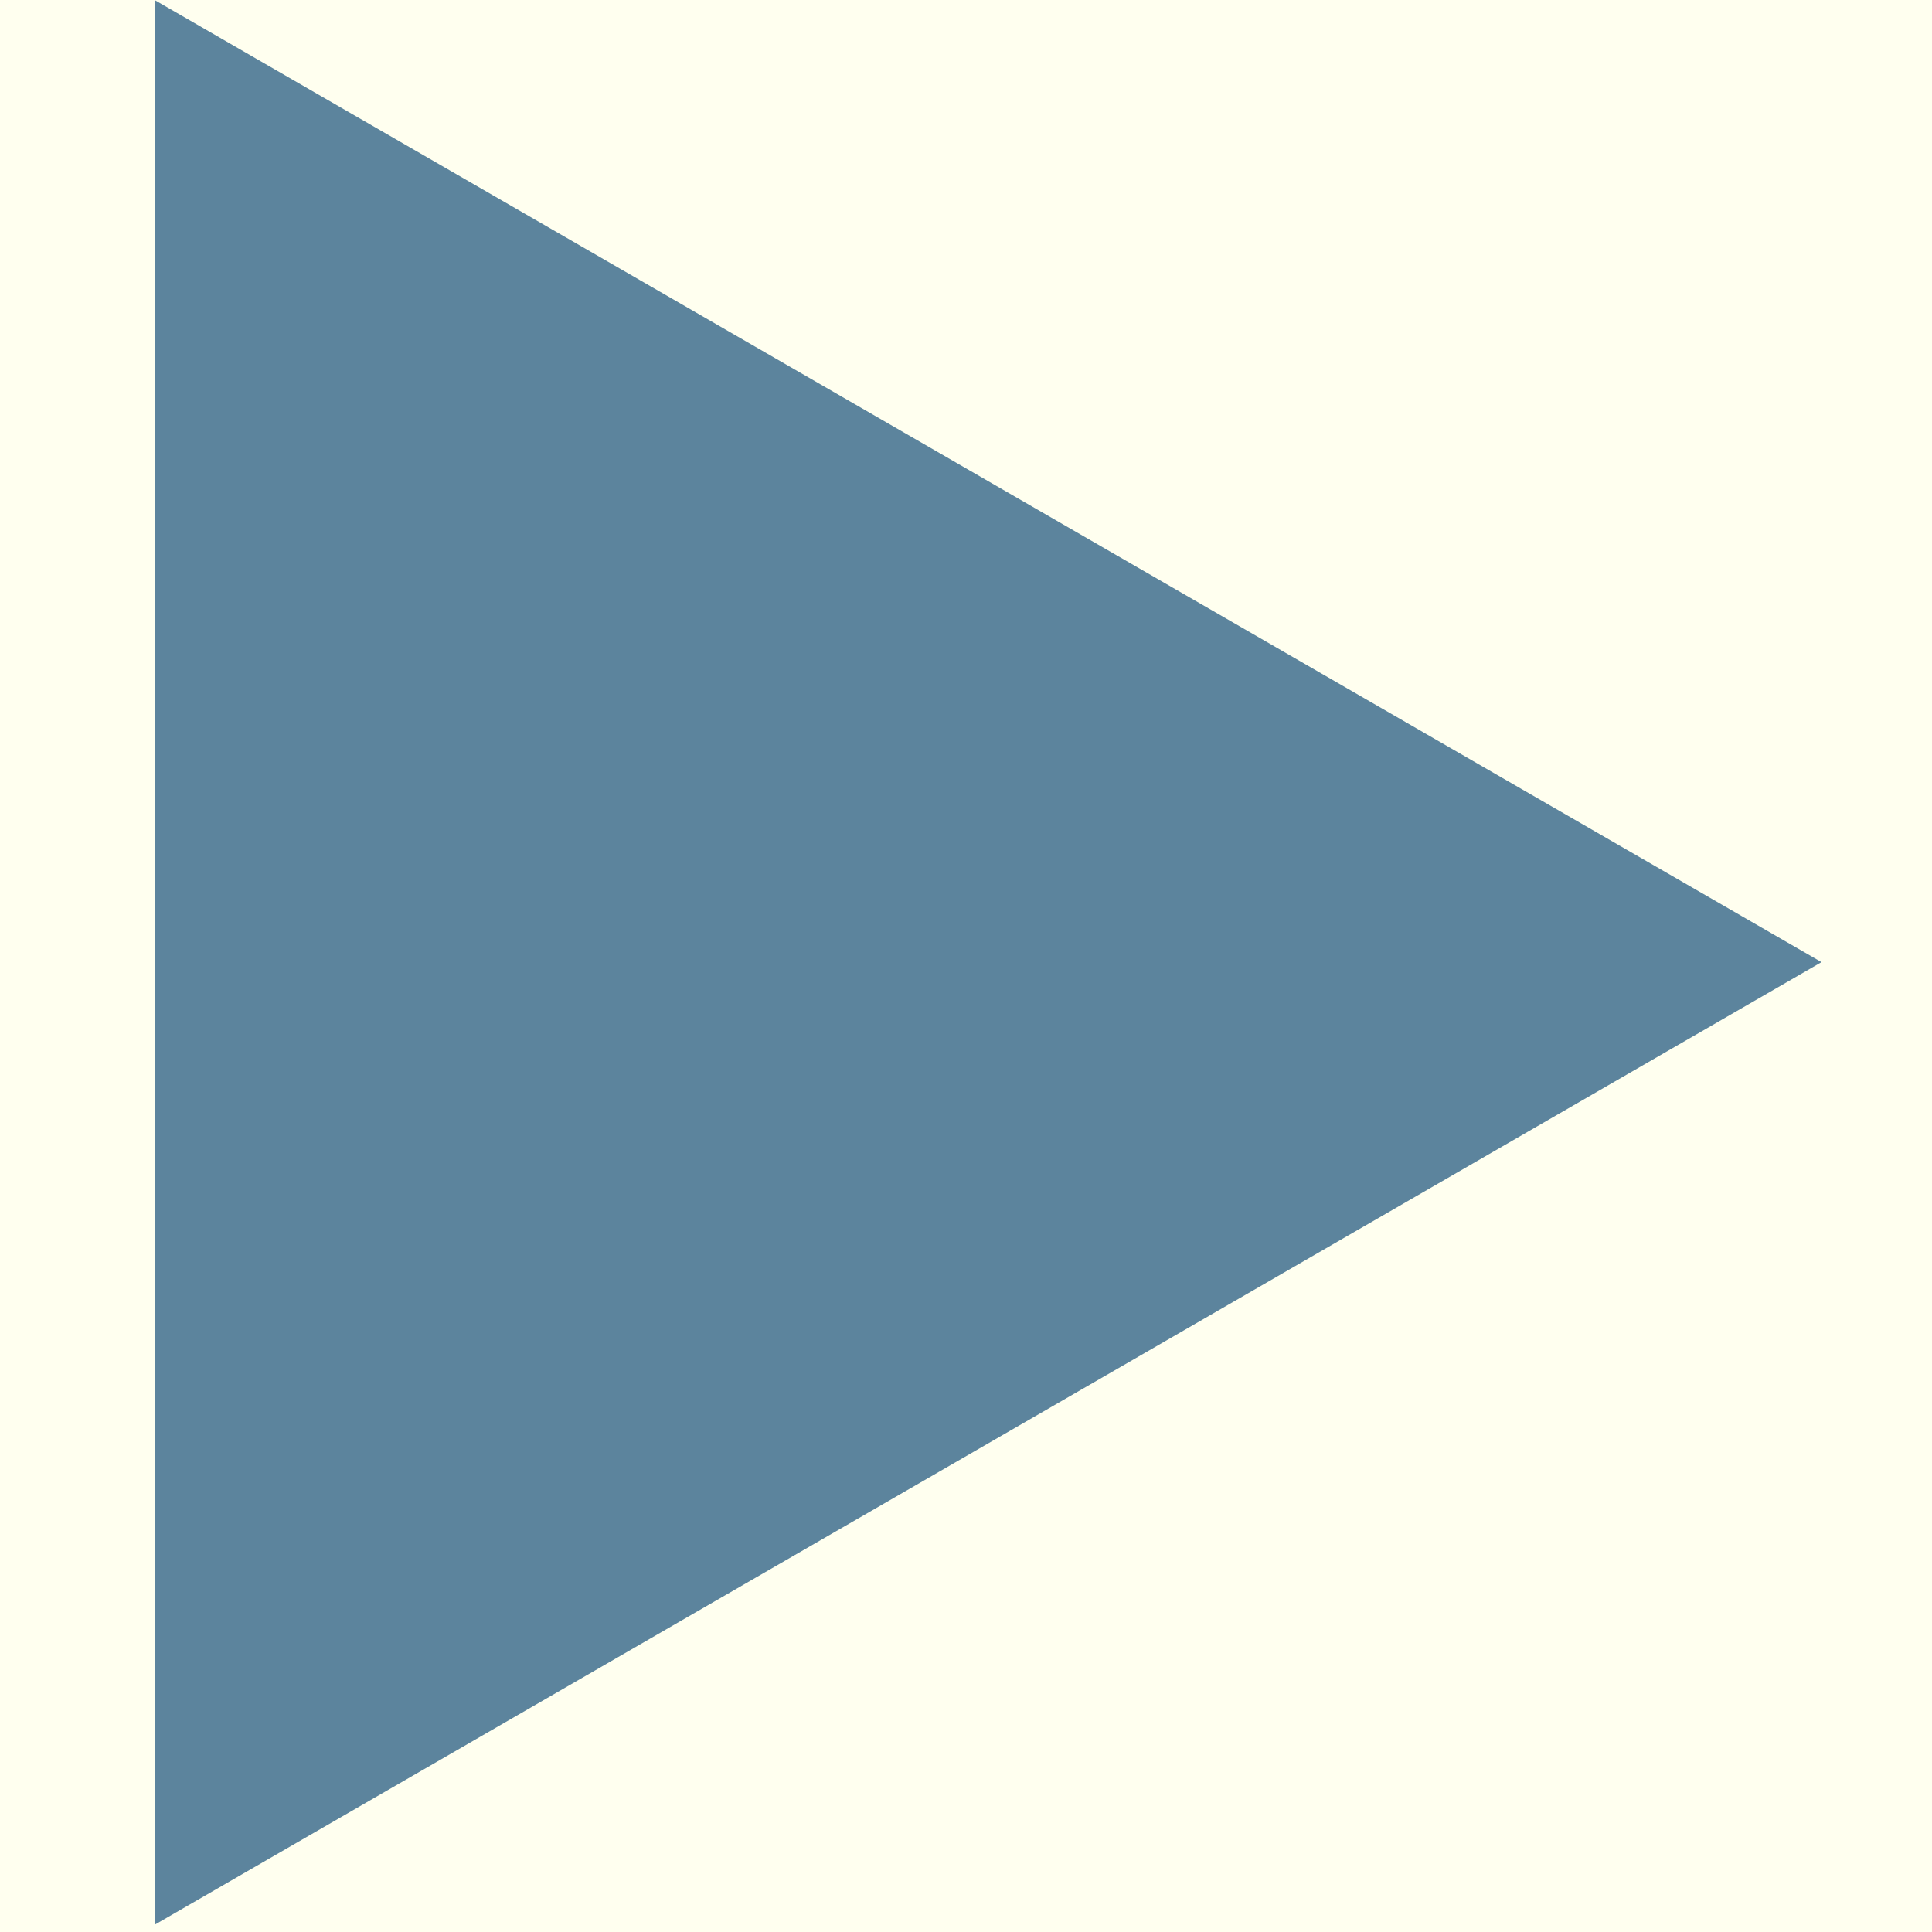 <?xml version="1.0" encoding="UTF-8"?> <svg xmlns="http://www.w3.org/2000/svg" width="25" height="25" viewBox="0 0 25 25" fill="none"><rect width="25" height="25" fill="#FFFFEF"></rect><path d="M23.57 12.45L2 0V24.907L23.57 12.45L2 0V24.907L23.57 12.45Z" fill="#5C849D"></path></svg> 